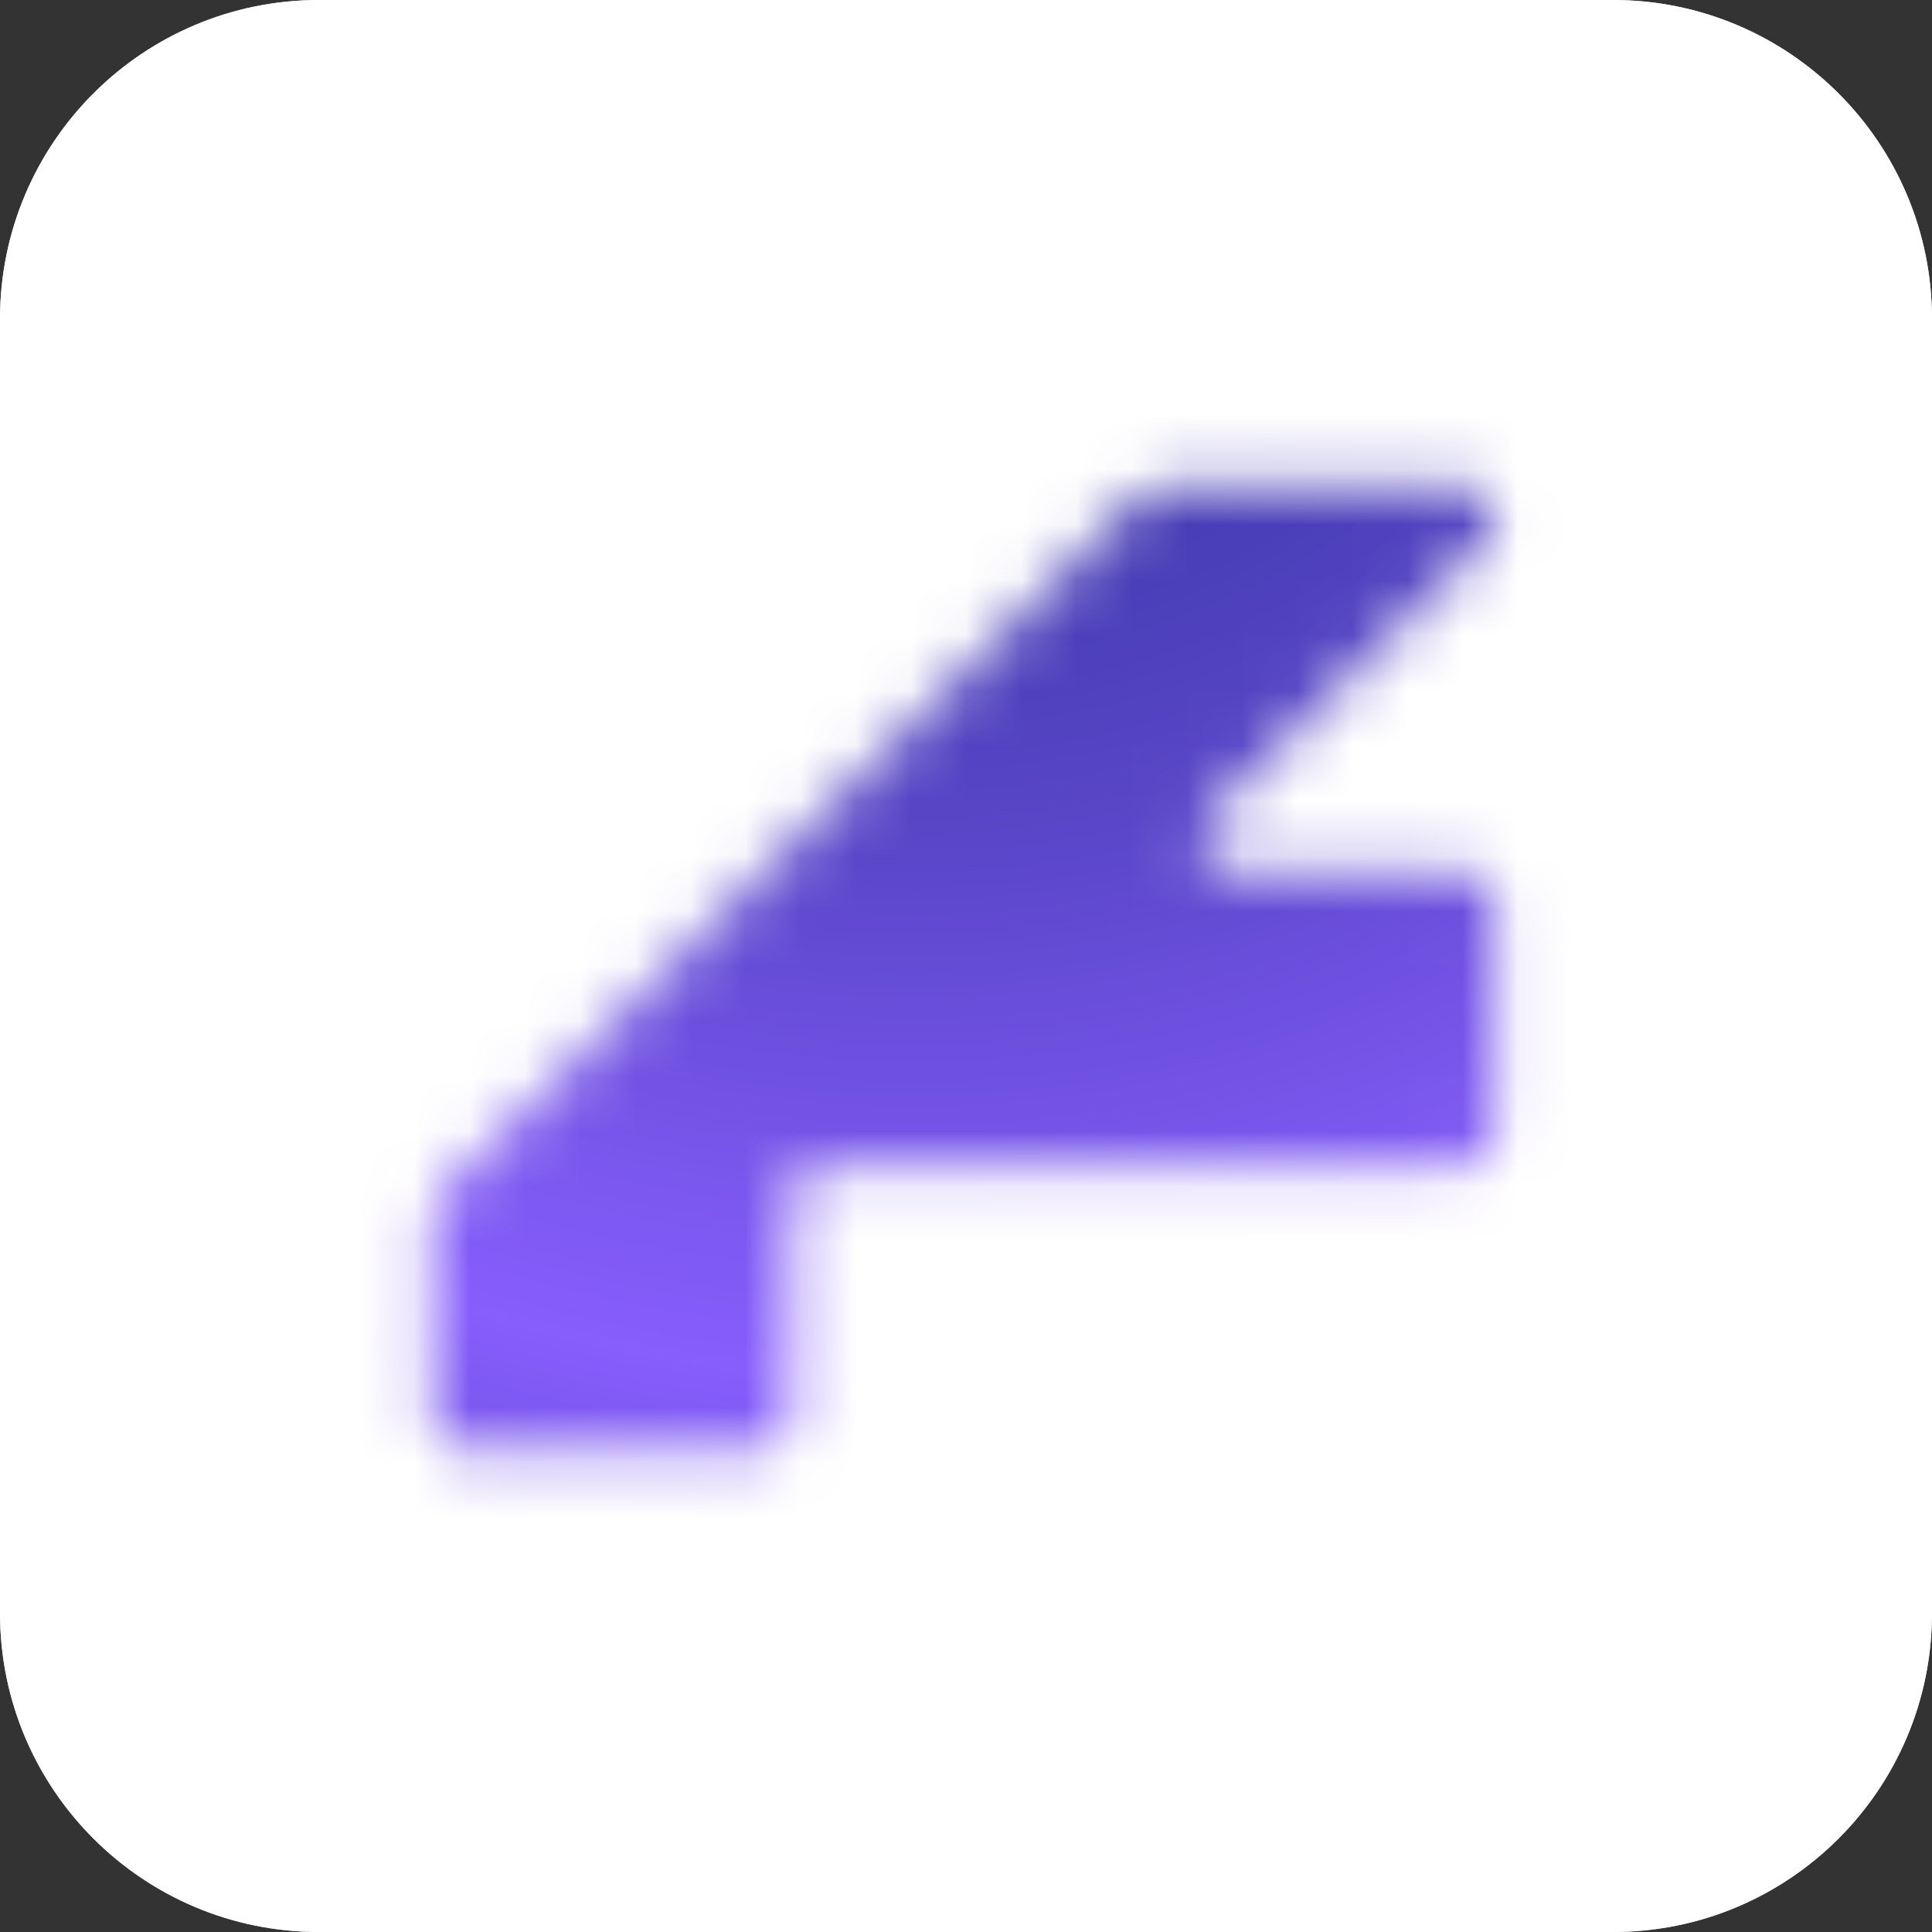 <?xml version="1.0" encoding="UTF-8"?>
<svg xmlns="http://www.w3.org/2000/svg" width="35" height="35" viewBox="0 0 35 35" fill="none">
  <rect x="0" y="0" width="35" height="35" fill="#333333" stroke="none"/>
  <g clip-path="url(#clip0_67_794)">
    <path d="M5.779 35L29.221 35C32.413 35 35 32.413 35 29.221L35 5.779C35 2.587 32.413 0 29.221 0L5.779 0C2.587 0 0 2.587 0 5.779L0 29.221C0 32.413 2.587 35 5.779 35Z" fill="#DCDEDF"></path>
    <path d="M20.658 8.971L8.002 21.627C7.89 21.739 7.826 21.892 7.826 22.052V25.683C7.826 26.015 8.095 26.284 8.428 26.284H13.714C14.046 26.284 14.316 26.015 14.316 25.683V21.702C14.316 21.37 14.585 21.1 14.917 21.1H26.483C26.815 21.1 27.084 20.831 27.084 20.499V16.386C27.084 16.053 26.815 15.784 26.483 15.784H22.383C21.847 15.784 21.579 15.136 21.957 14.757L26.906 9.808C27.287 9.428 27.015 8.778 26.478 8.781L21.08 8.795C20.921 8.796 20.77 8.859 20.658 8.971L20.658 8.971Z" fill="#EFEFEF"></path>
    <path d="M5.779 35L29.221 35C32.413 35 35 32.413 35 29.221L35 5.779C35 2.587 32.413 0 29.221 0L5.779 0C2.587 0 0 2.587 0 5.779L0 29.221C0 32.413 2.587 35 5.779 35Z" fill="white"></path>
    <mask id="mask0_67_794" style="mask-type:luminance" maskUnits="userSpaceOnUse" x="7" y="8" width="21" height="19">
      <path d="M20.66 8.971L8.004 21.627C7.892 21.739 7.828 21.892 7.828 22.052V25.683C7.828 26.015 8.097 26.284 8.43 26.284H13.716C14.048 26.284 14.318 26.015 14.318 25.683V21.702C14.318 21.37 14.587 21.1 14.919 21.1H26.484C26.817 21.1 27.086 20.831 27.086 20.499V16.386C27.086 16.053 26.817 15.784 26.484 15.784H22.385C21.849 15.784 21.581 15.136 21.959 14.757L26.908 9.808C27.288 9.428 27.017 8.778 26.48 8.781L21.082 8.795C20.923 8.796 20.772 8.859 20.66 8.971L20.66 8.971Z" fill="white"></path>
    </mask>
    <g mask="url(#mask0_67_794)">
      <path d="M5.781 35L29.223 35C32.415 35 35.002 32.413 35.002 29.221L35.002 5.779C35.002 2.587 32.415 0 29.223 0L5.781 0C2.589 0 0.002 2.587 0.002 5.779L0.002 29.221C0.002 32.413 2.589 35 5.781 35Z" fill="url(#paint0_radial_67_794)"></path>
    </g>
  </g>
  <defs>
    <radialGradient id="paint0_radial_67_794" cx="0" cy="0" r="1" gradientUnits="userSpaceOnUse" gradientTransform="translate(16.595 -1.621) scale(52.795)">
      <stop stop-color="#2D3197"></stop>
      <stop offset="0.09" stop-color="#32339C"></stop>
      <stop offset="0.19" stop-color="#403AAD"></stop>
      <stop offset="0.32" stop-color="#5946C8"></stop>
      <stop offset="0.44" stop-color="#7A57EE"></stop>
      <stop offset="0.5" stop-color="#875DFC"></stop>
      <stop offset="0.6" stop-color="#674DD7"></stop>
      <stop offset="0.7" stop-color="#4D41BB"></stop>
      <stop offset="0.8" stop-color="#3B38A7"></stop>
      <stop offset="0.9" stop-color="#30329B"></stop>
      <stop offset="1" stop-color="#2D3197"></stop>
    </radialGradient>
    <clipPath id="clip0_67_794">
      <rect width="35" height="35" fill="white"></rect>
    </clipPath>
  </defs>
</svg>
